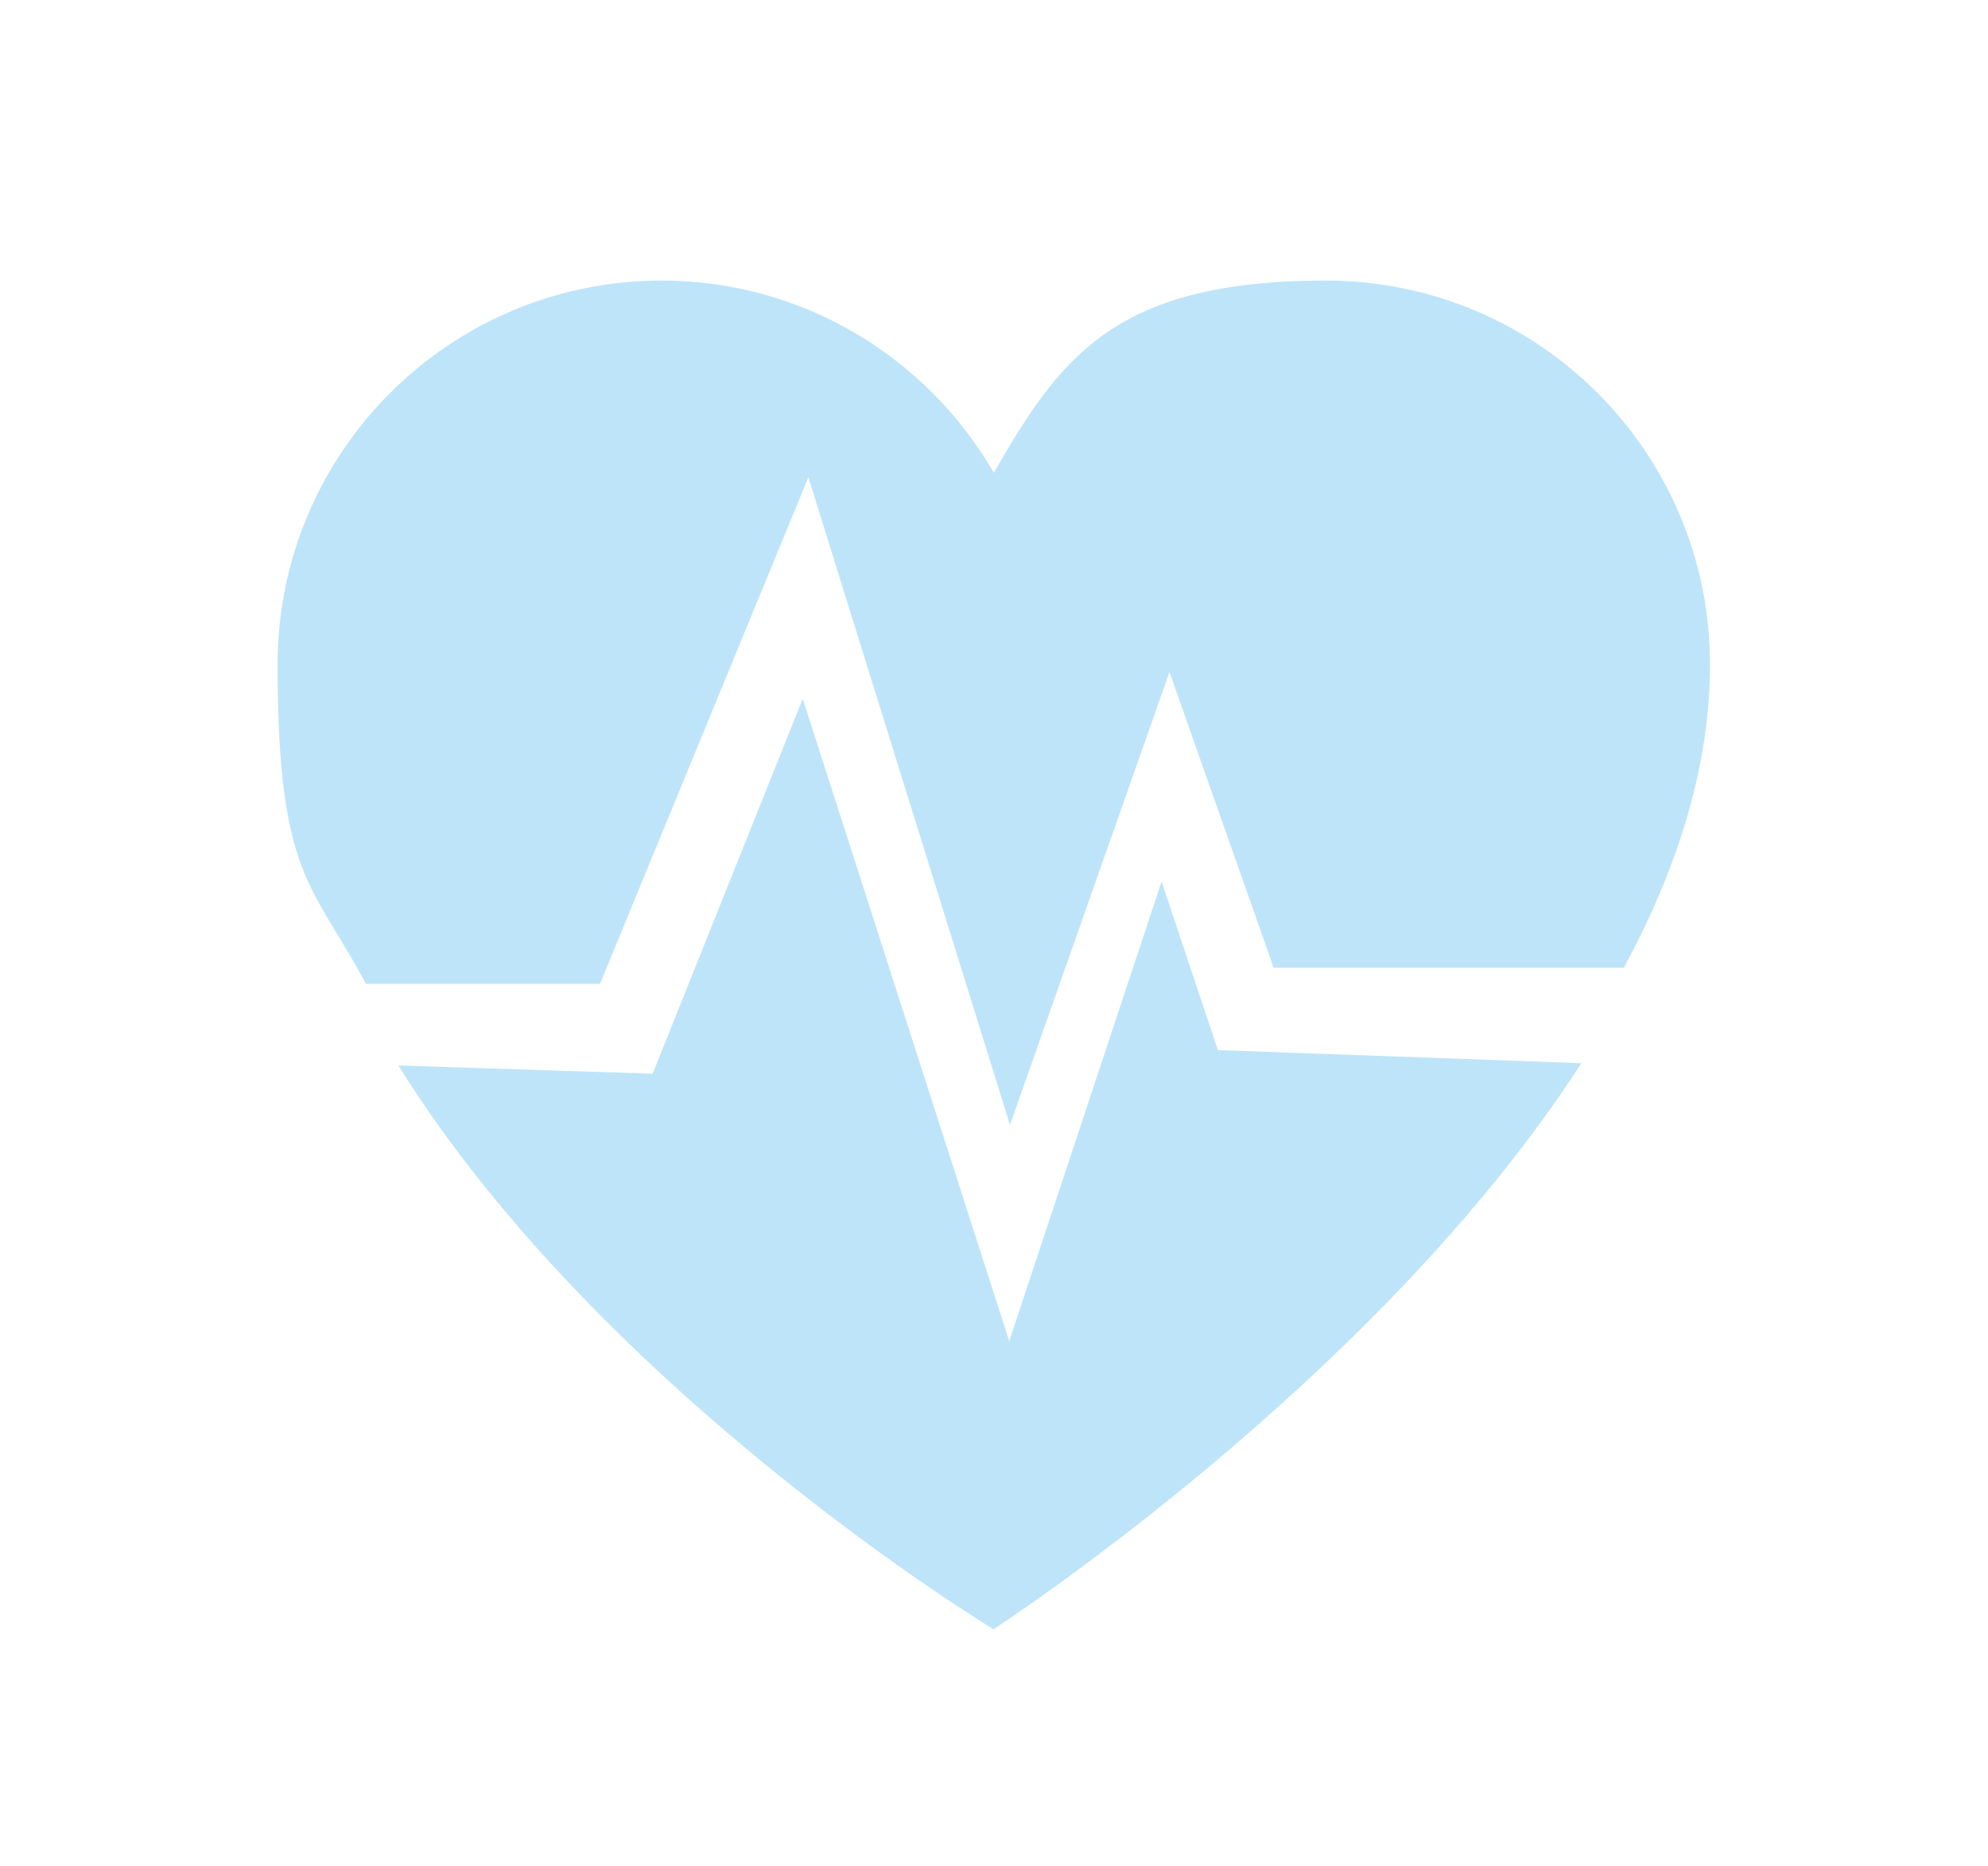 <?xml version="1.0" encoding="UTF-8"?>
<svg id="Calque_1" xmlns="http://www.w3.org/2000/svg" version="1.1" viewBox="0 0 528.5 496.1">
  <!-- Generator: Adobe Illustrator 30.0.0, SVG Export Plug-In . SVG Version: 2.1.1 Build 123)  -->
  <defs>
    <style>
      .st0 {
        fill: #bee4f9;
      }
    </style>
  </defs>
  <path class="st0" d="M323.8,279.3l-15-44.9-40.5,122.2-54.9-170.8-39.9,99.7-67.6-2.2c54.3,87.2,158.2,149.9,158.2,149.9,0,0,101.6-65.7,156.3-150.5l-96.8-3.5Z"/>
  <path class="st0" d="M159.5,261.6l55.4-134.7,53.6,172.2,42.4-120.4,27.7,78.6h93.1c14-25.9,22.9-53.1,22.9-80.6,0-56.4-45.7-102.1-102.1-102.1s-70.7,20.6-88.3,51.1c-17.6-30.5-50.6-51.1-88.3-51.1-56.4,0-102.1,45.7-102.1,102.1s9.2,58.2,23.5,84.9h62.2Z"/>
</svg>